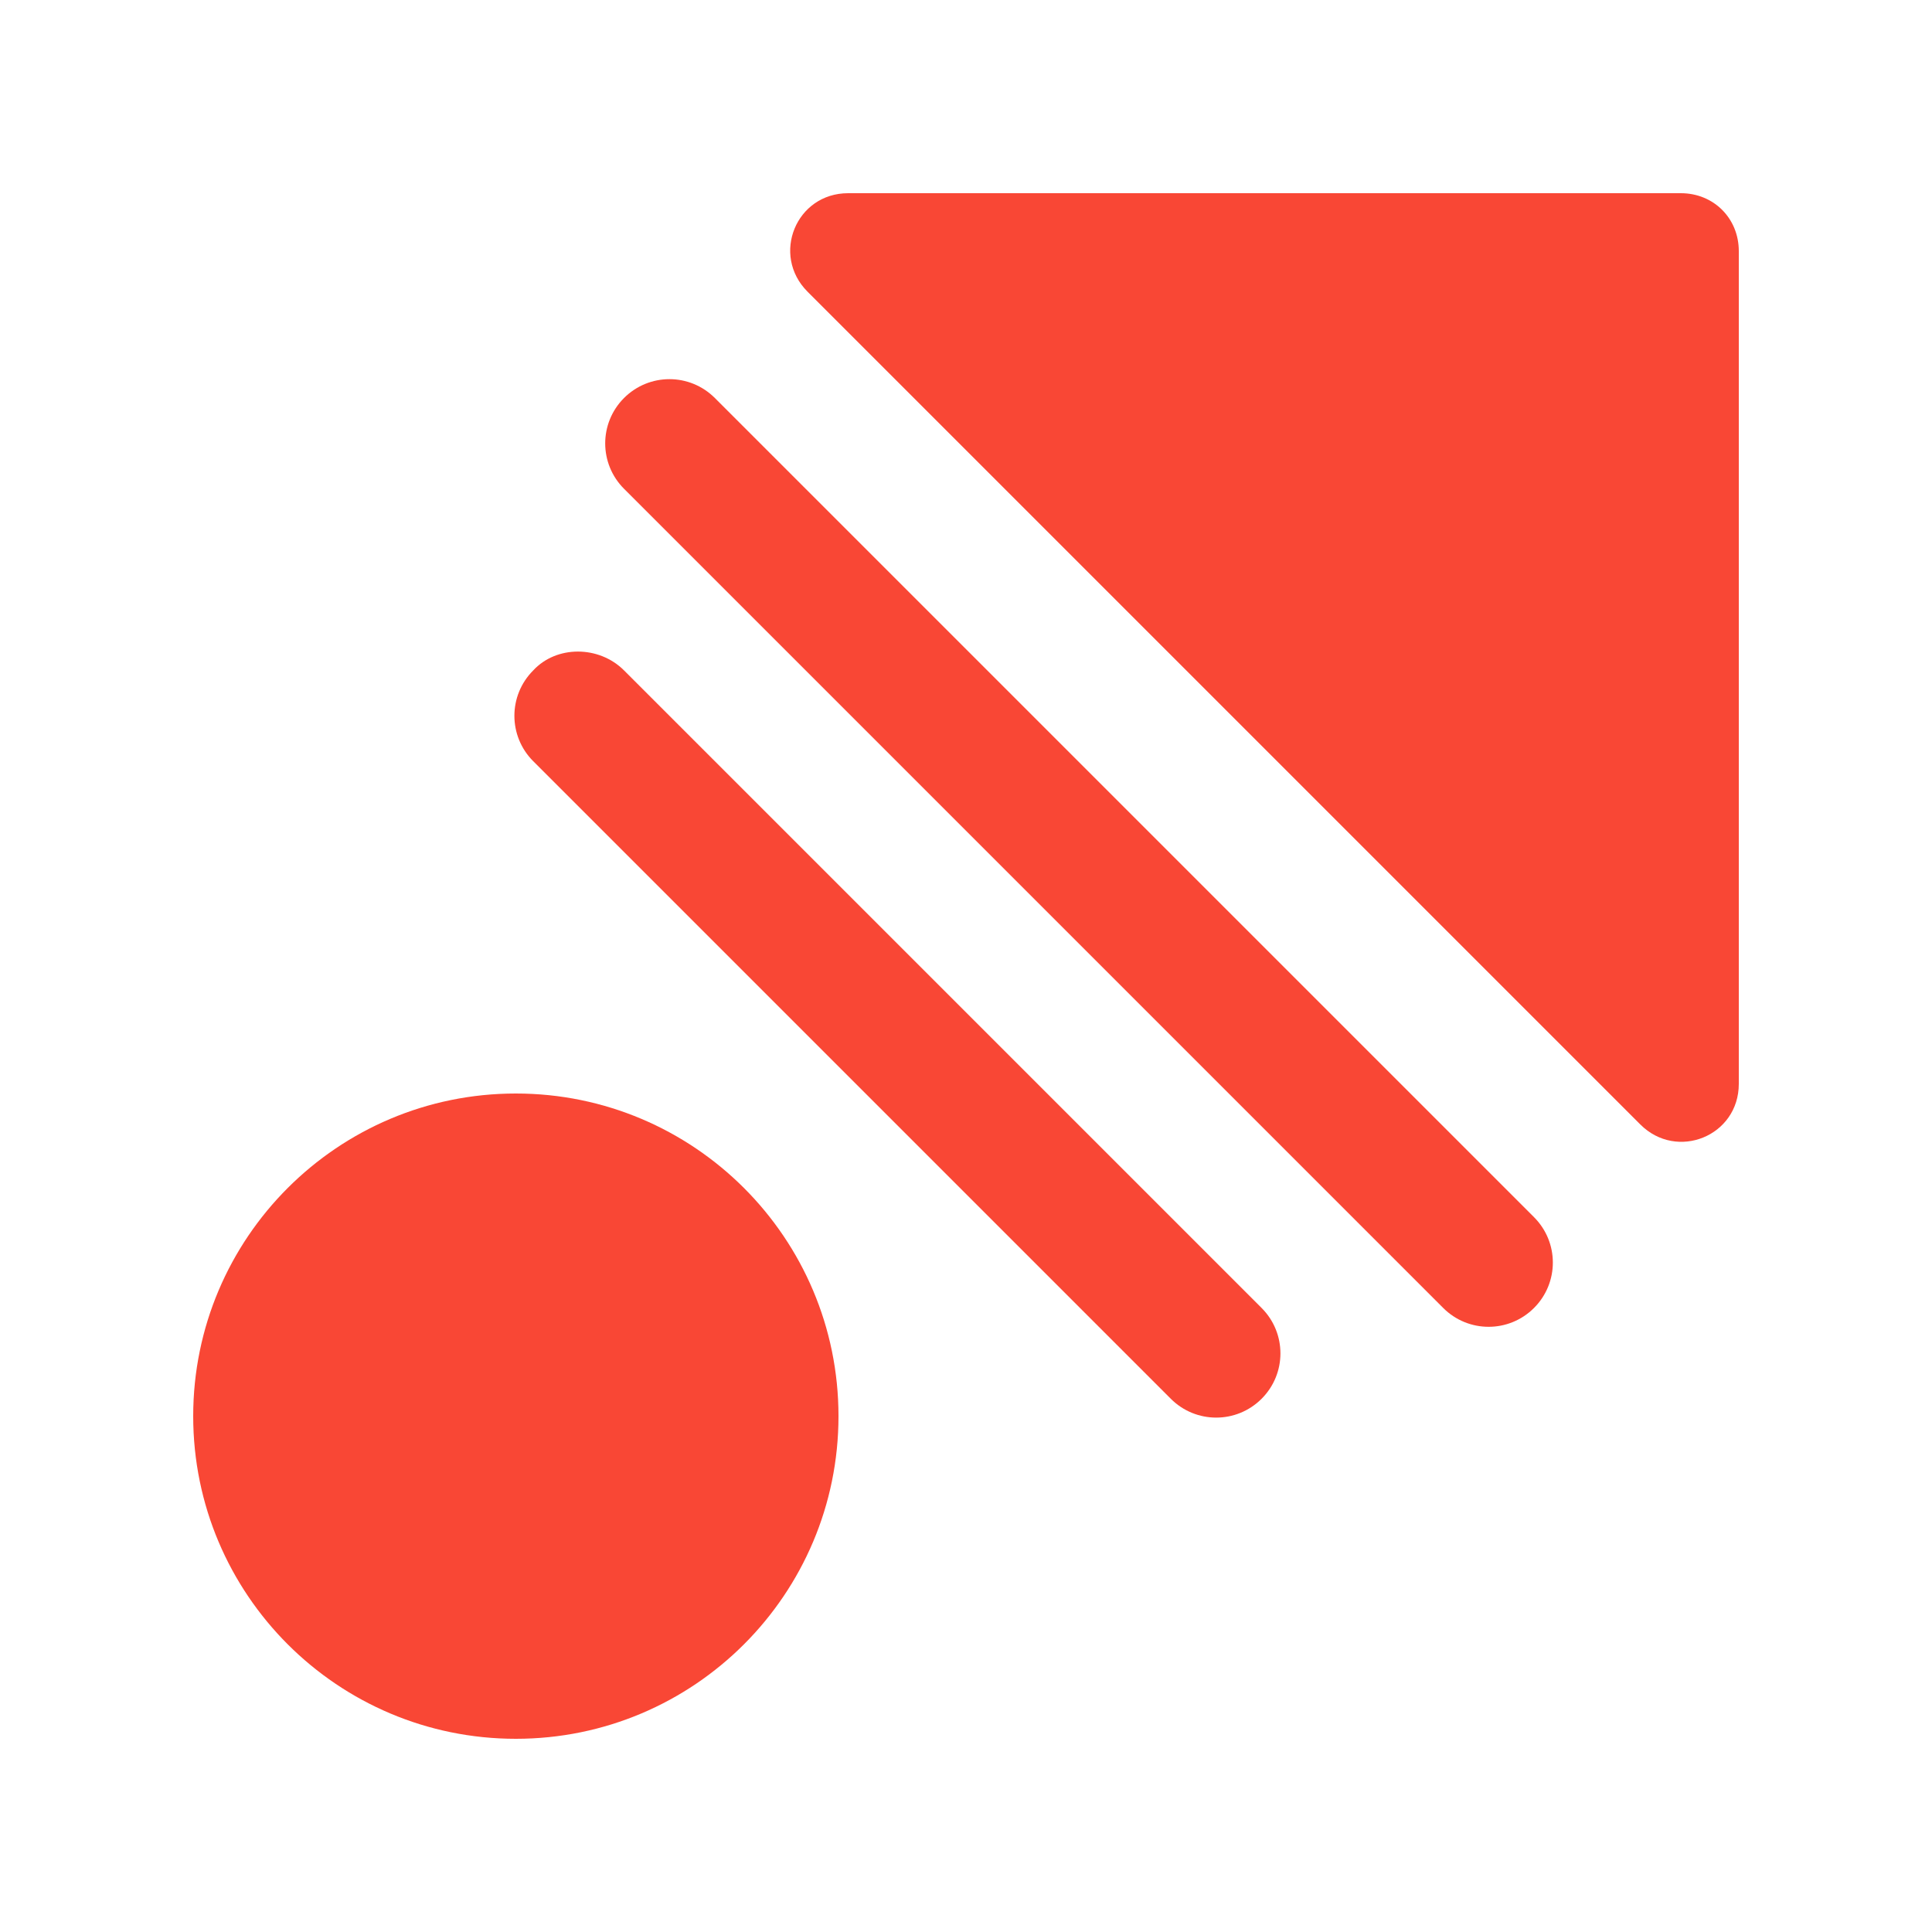 <svg xmlns="http://www.w3.org/2000/svg" width="52" height="52" viewBox="0 0 52 52" fill="none"><path d="M13.884 29.432C9.088 29.432 5.2 33.32 5.2 38.116C5.2 42.912 9.088 46.8 13.884 46.8C18.68 46.8 22.568 42.912 22.568 38.116C22.568 33.32 18.68 29.432 13.884 29.432Z" fill="#F94735"></path><path d="M16.796 18.044L33.956 35.204C34.632 35.88 34.632 36.972 33.956 37.648C33.28 38.324 32.188 38.324 31.512 37.648L14.352 20.488C13.676 19.812 13.676 18.72 14.352 18.044C14.976 17.368 16.12 17.368 16.796 18.044Z" fill="#F94735"></path><path d="M19.24 10.712L41.288 32.76C41.964 33.436 41.964 34.528 41.288 35.204C40.612 35.88 39.52 35.88 38.844 35.204L16.796 13.156C16.12 12.48 16.12 11.388 16.796 10.712C17.472 10.036 18.564 10.036 19.24 10.712Z" fill="#F94735"></path><path d="M46.8 29.172V6.76C46.8 5.876 46.124 5.2 45.24 5.2H22.828C21.424 5.2 20.748 6.864 21.736 7.852L44.148 30.264C45.136 31.252 46.8 30.576 46.8 29.172Z" fill="#F94735"></path></svg>